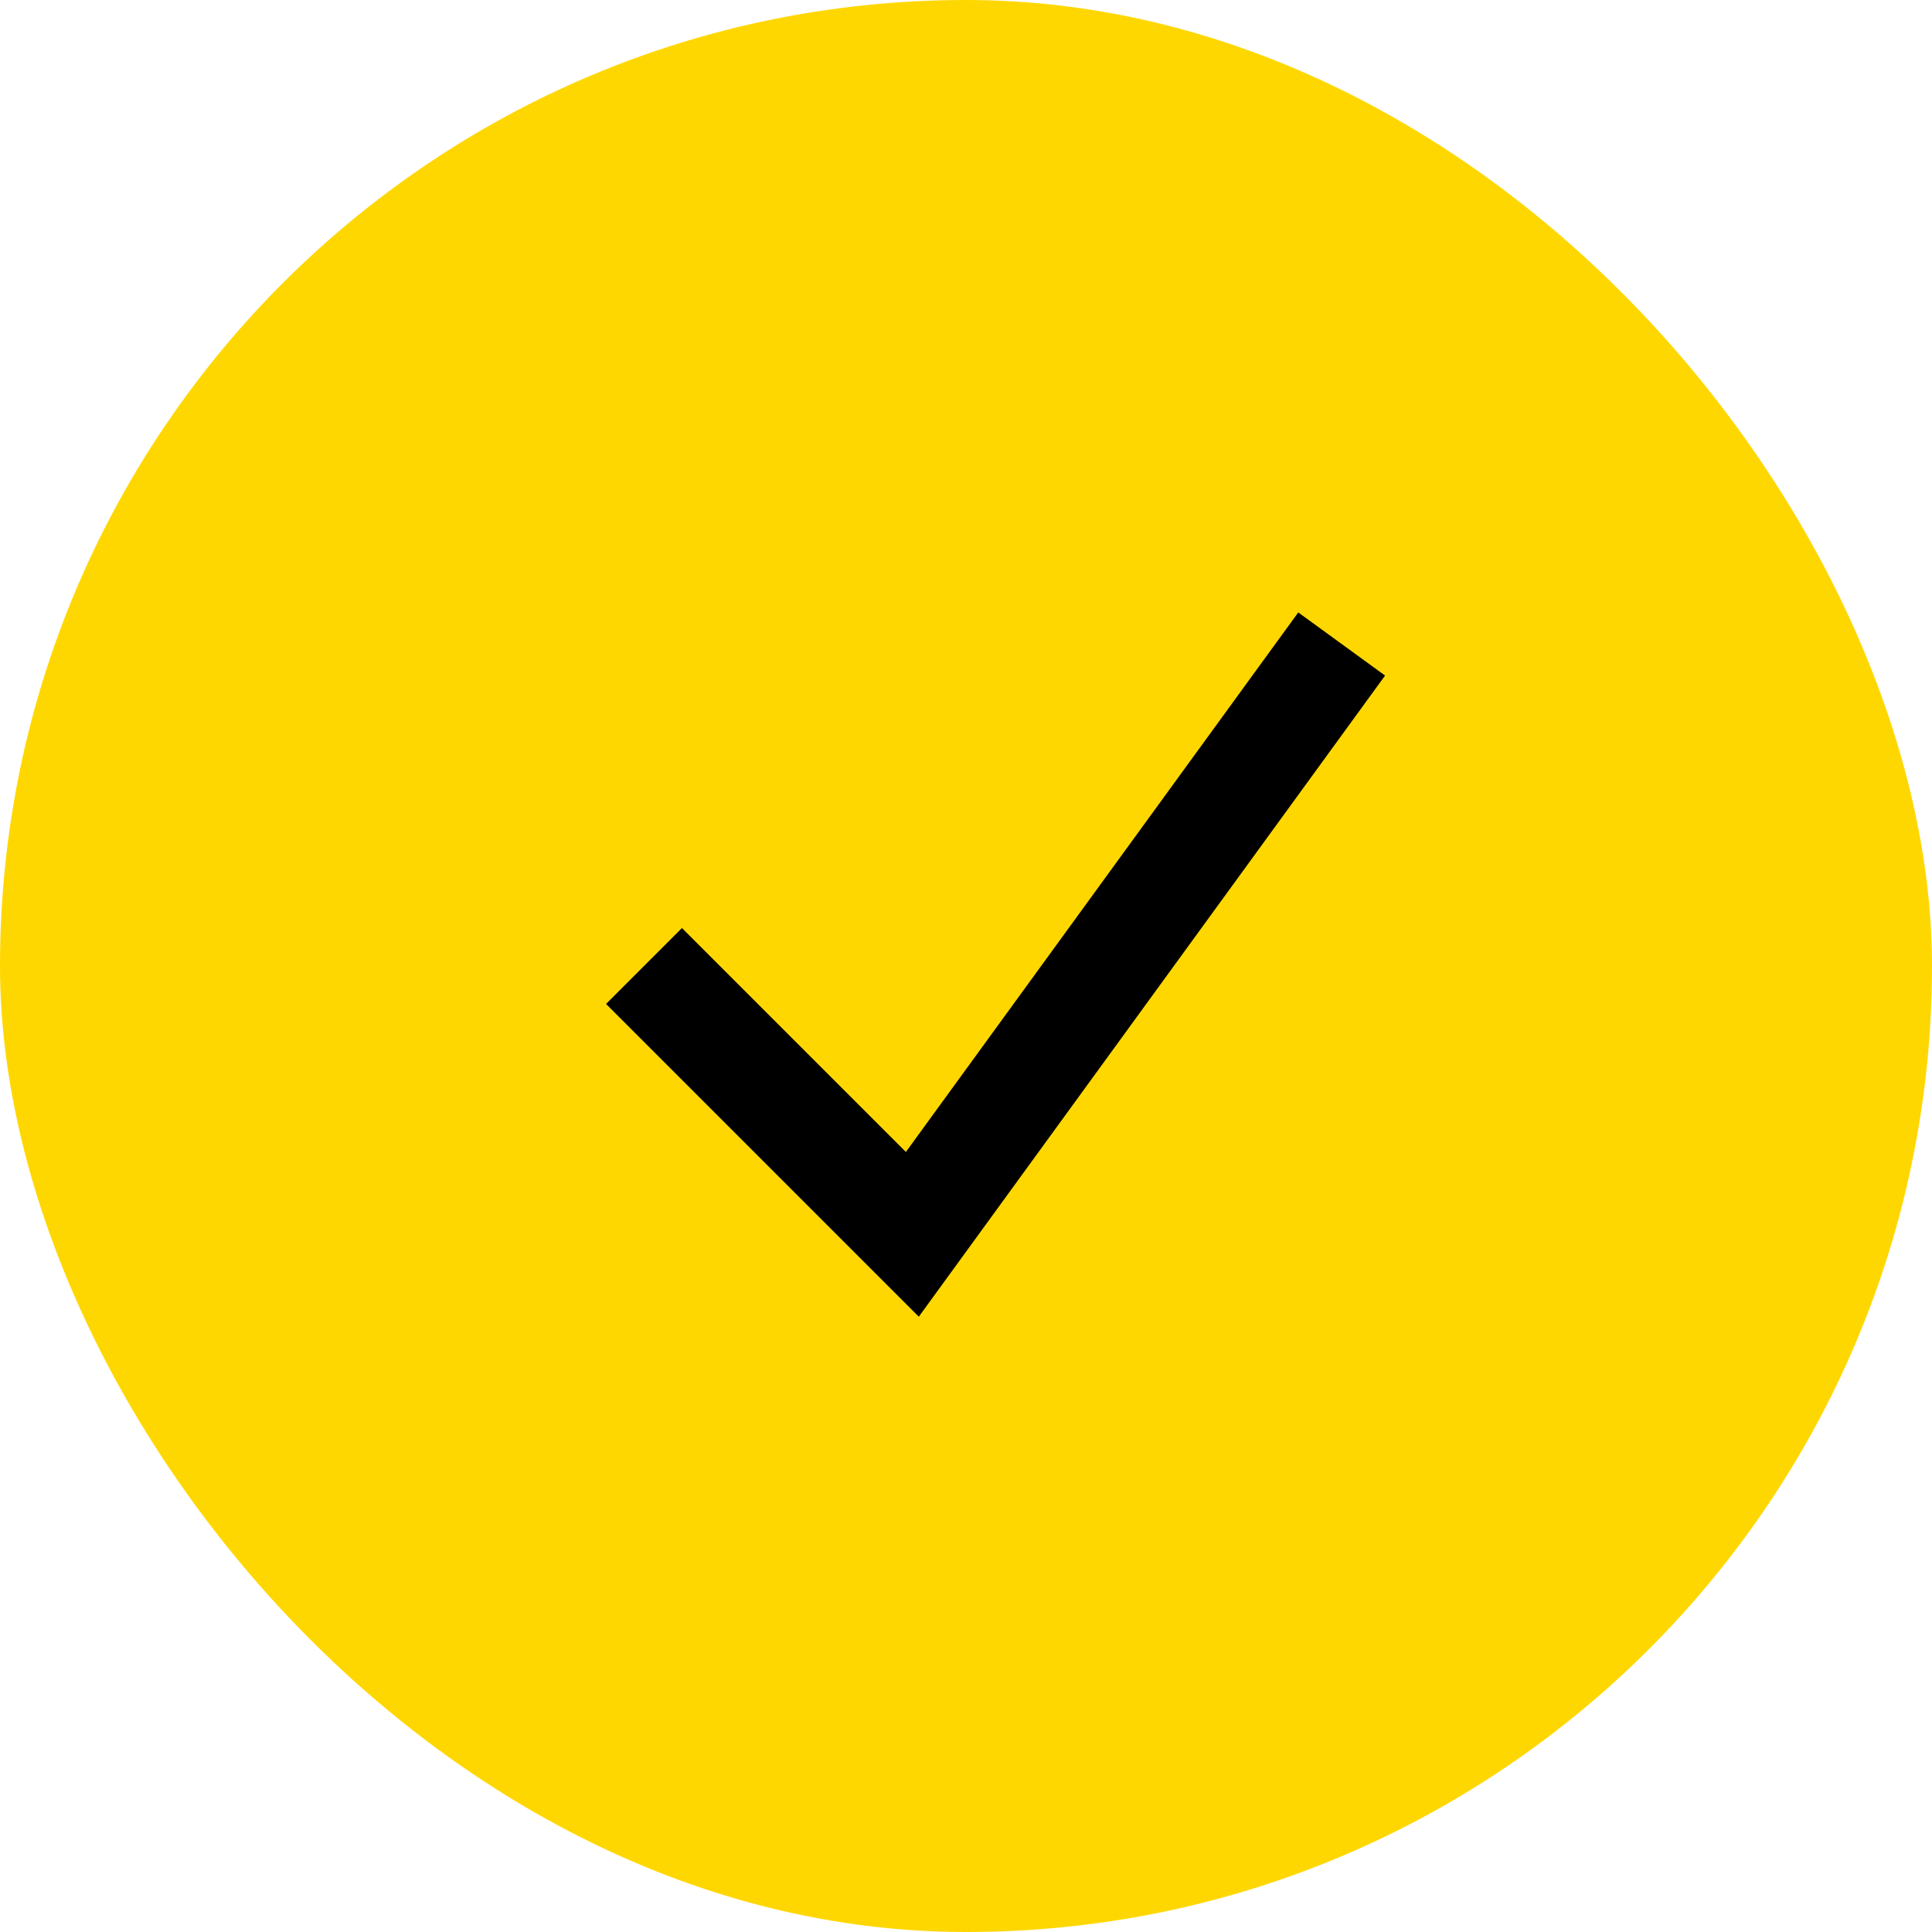 <svg width="18" height="18" viewBox="0 0 18 18" fill="none" xmlns="http://www.w3.org/2000/svg">
<rect width="18" height="18" rx="9" fill="#FFD700"/>
<path d="M6 9L8.5 11.5L12.5 6" stroke="black"/>
</svg>
